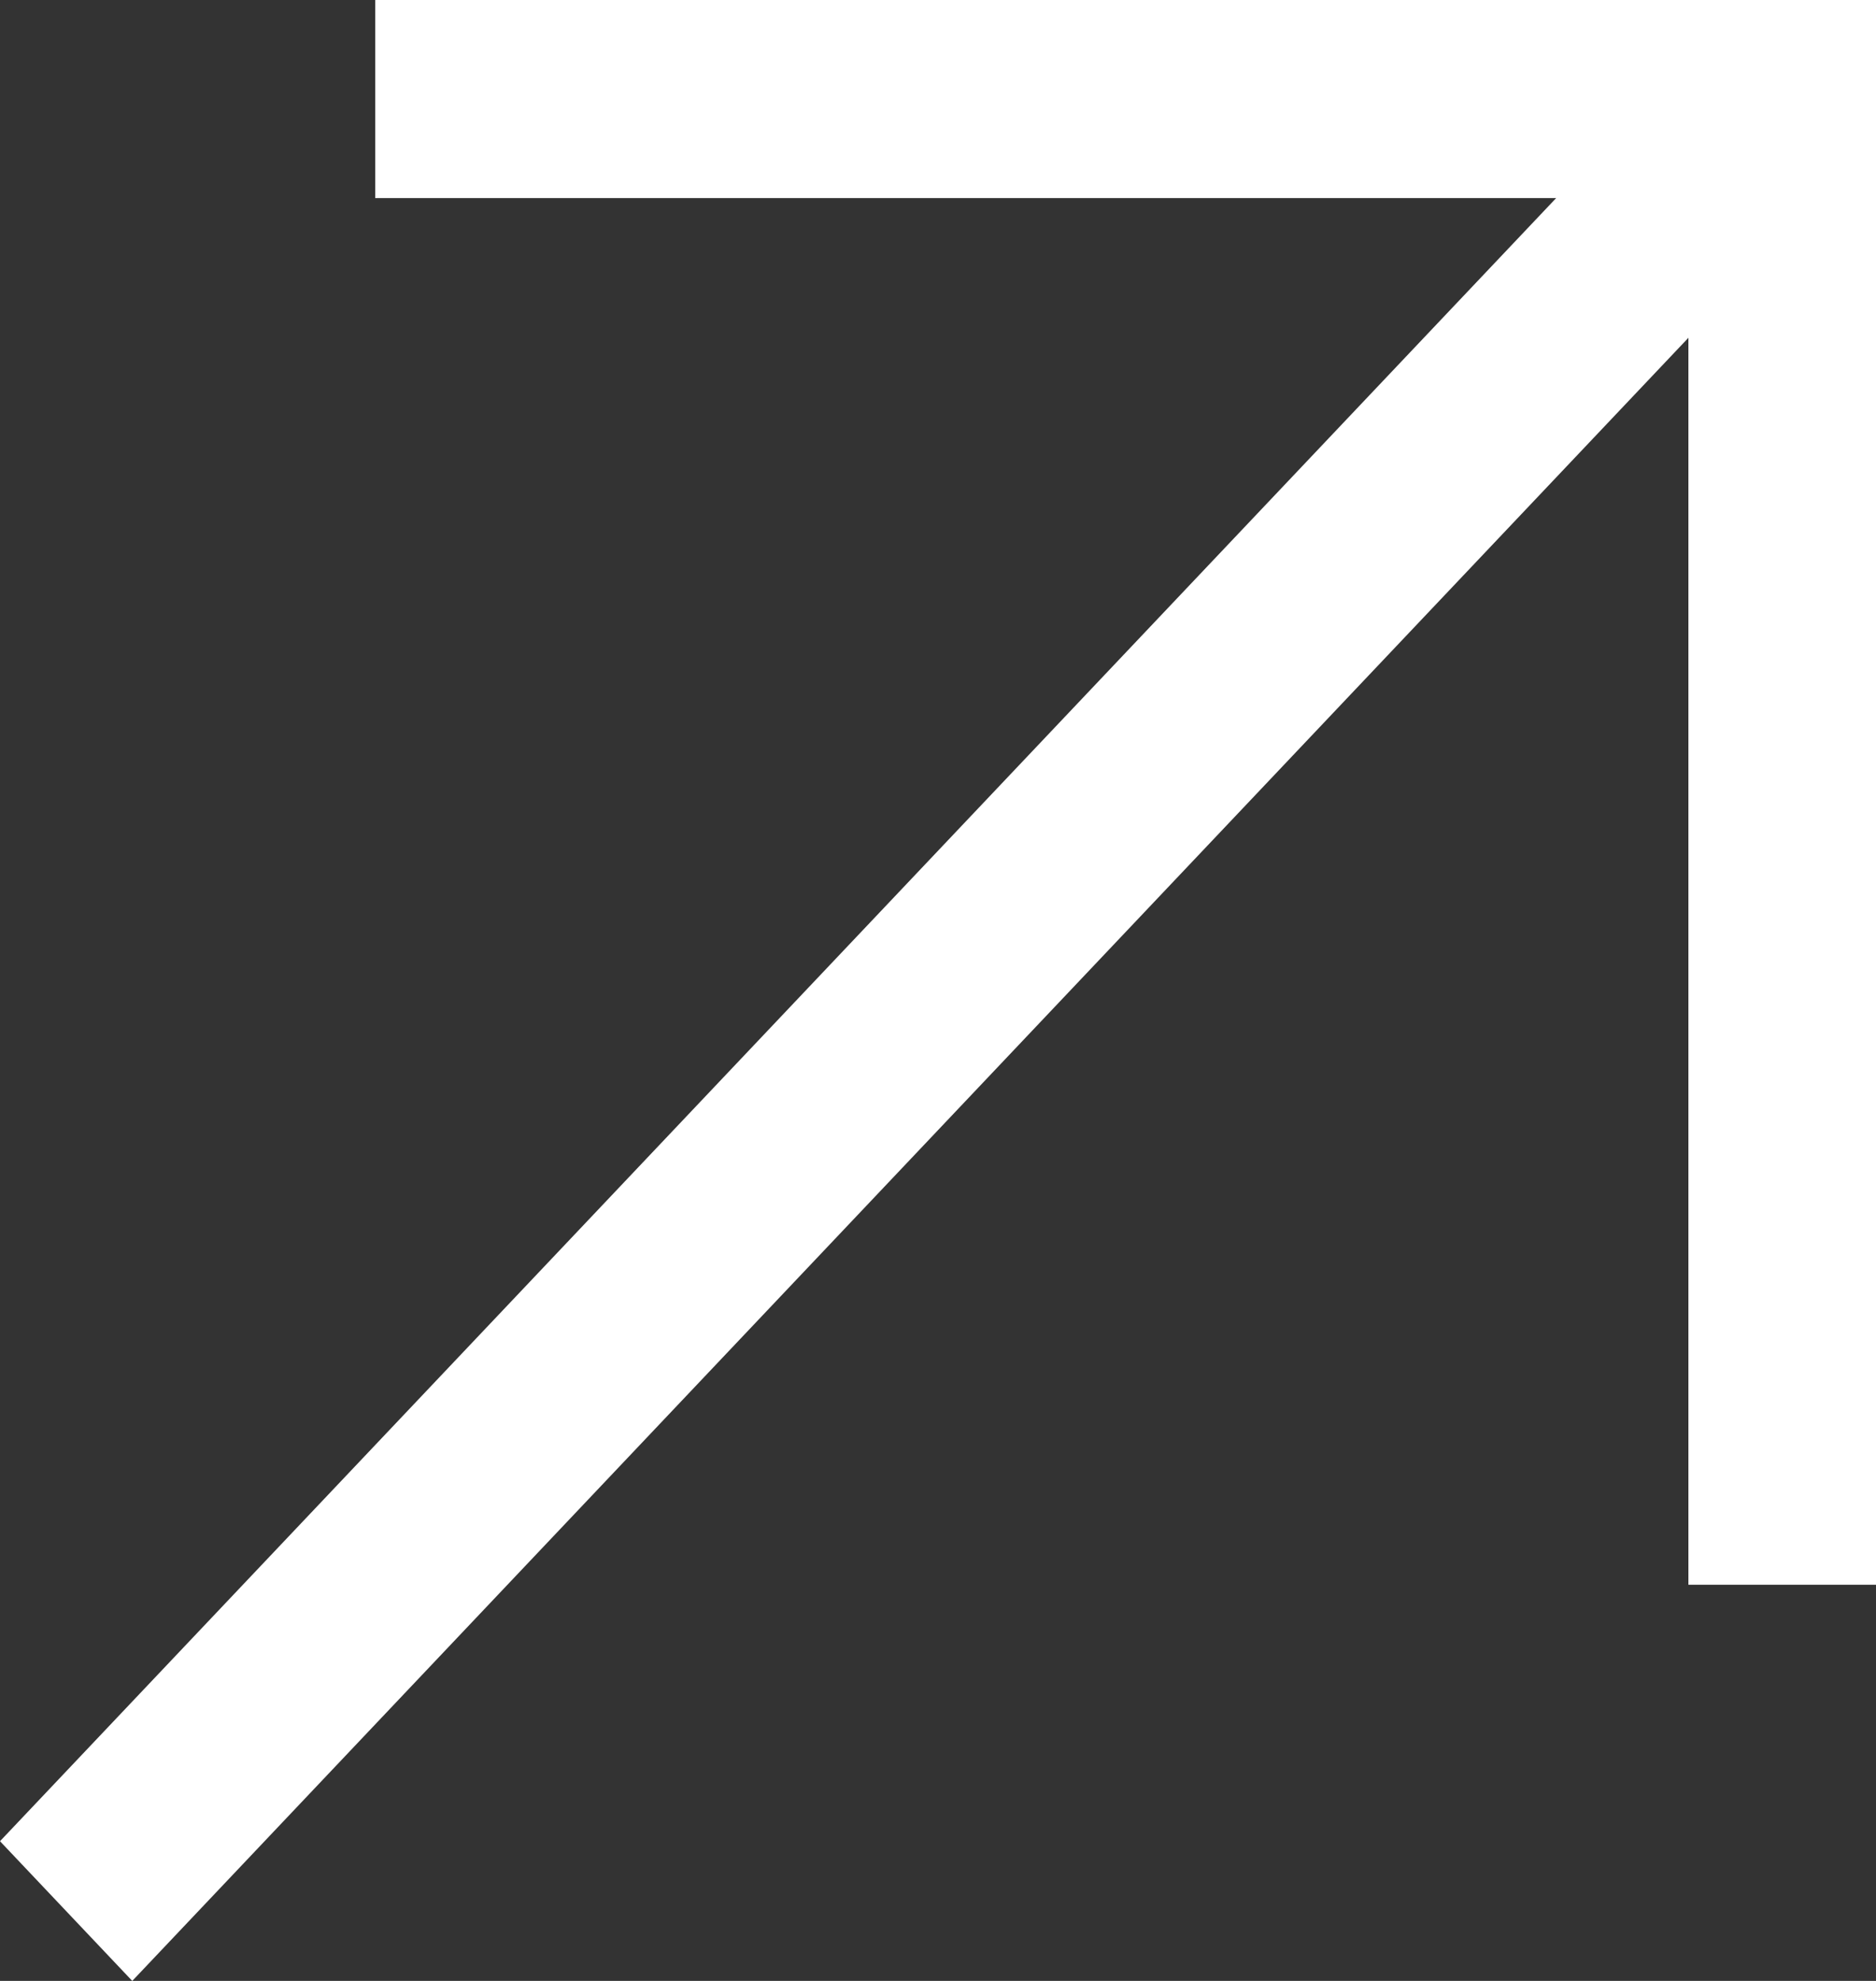 <?xml version="1.0" encoding="UTF-8"?> <svg xmlns="http://www.w3.org/2000/svg" width="18" height="19" viewBox="0 0 18 19" fill="none"><rect x="0" y="0" width="18" height="19" fill="#333333" stroke="none"/><path d="M3.6 0V1.9H14.931L0 17.66L1.269 19L16.2 3.24V15.2H18V0H3.6Z" fill="white"></path></svg> 